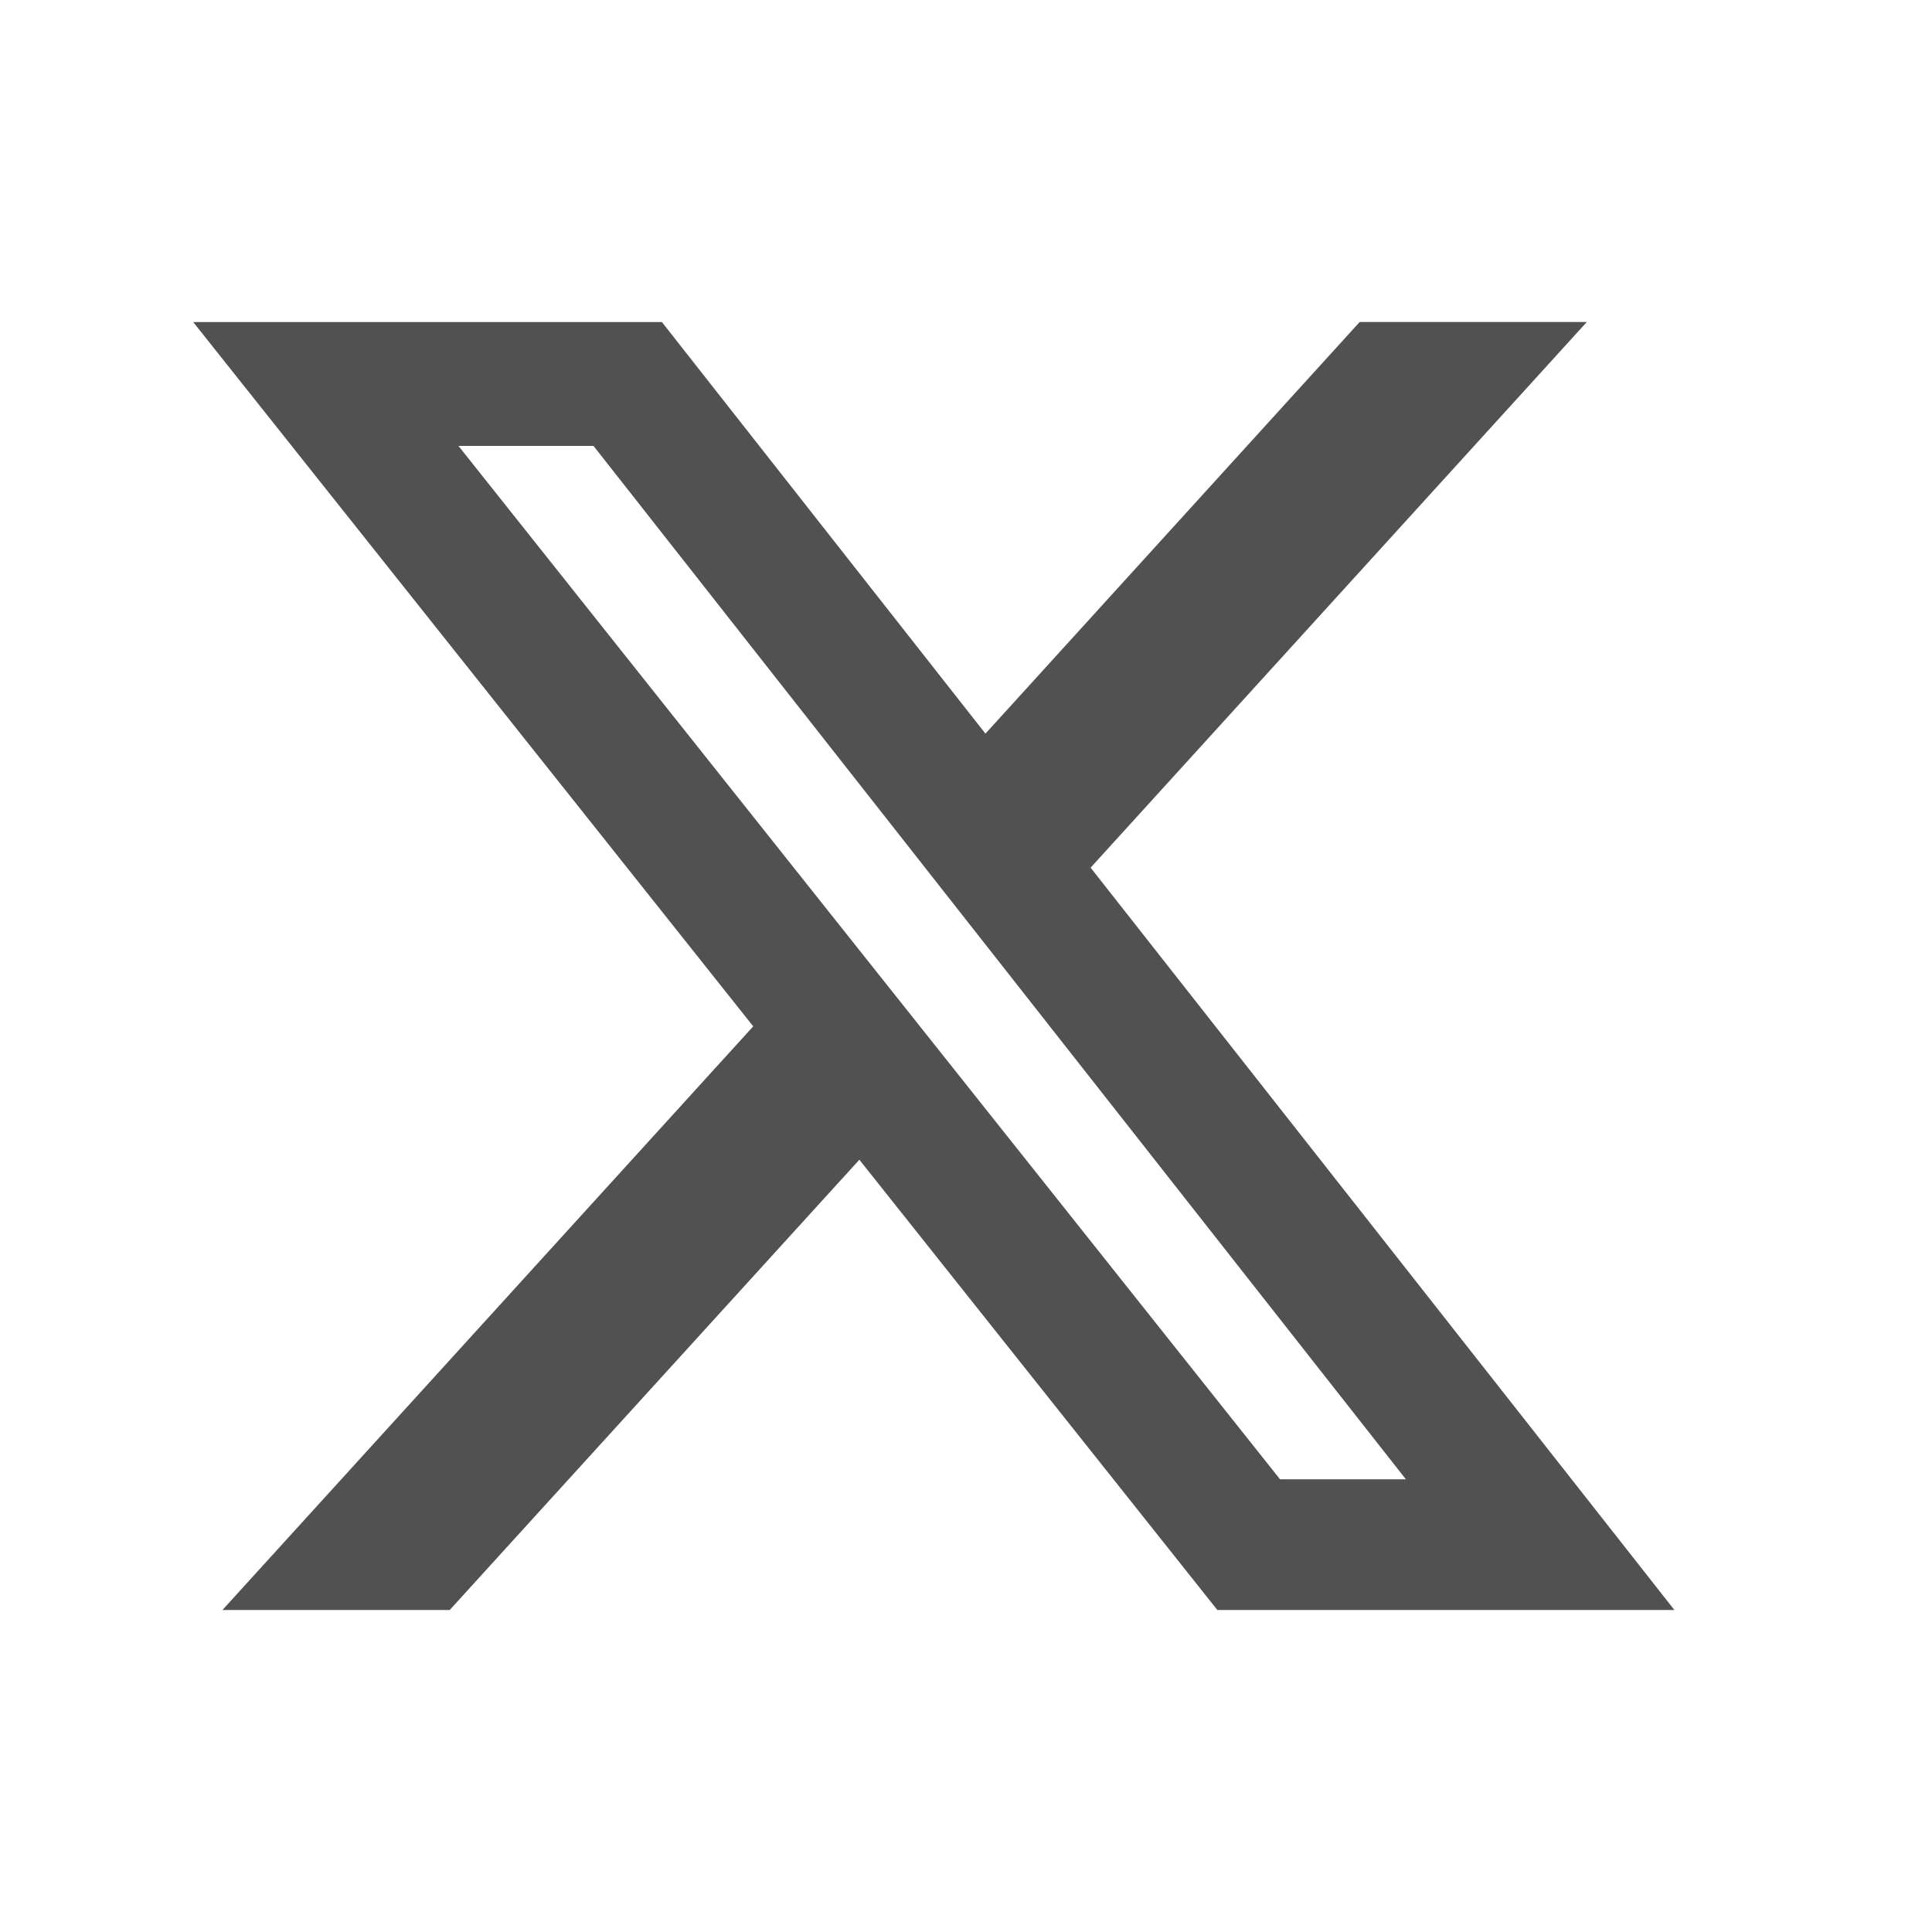 <svg width="30" height="30" viewBox="0 0 30 30" fill="none" xmlns="http://www.w3.org/2000/svg">
<g id="simple-icons:x">
<path id="Vector" d="M21.113 5H24.64L16.935 13.473L26 25H18.903L13.344 18.008L6.983 25H3.454L11.696 15.937L3 5.001H10.278L15.302 11.392L21.113 5ZM19.876 22.97H21.83L9.216 6.924H7.119L19.876 22.97Z" fill="#515151"/>
</g>
</svg>
